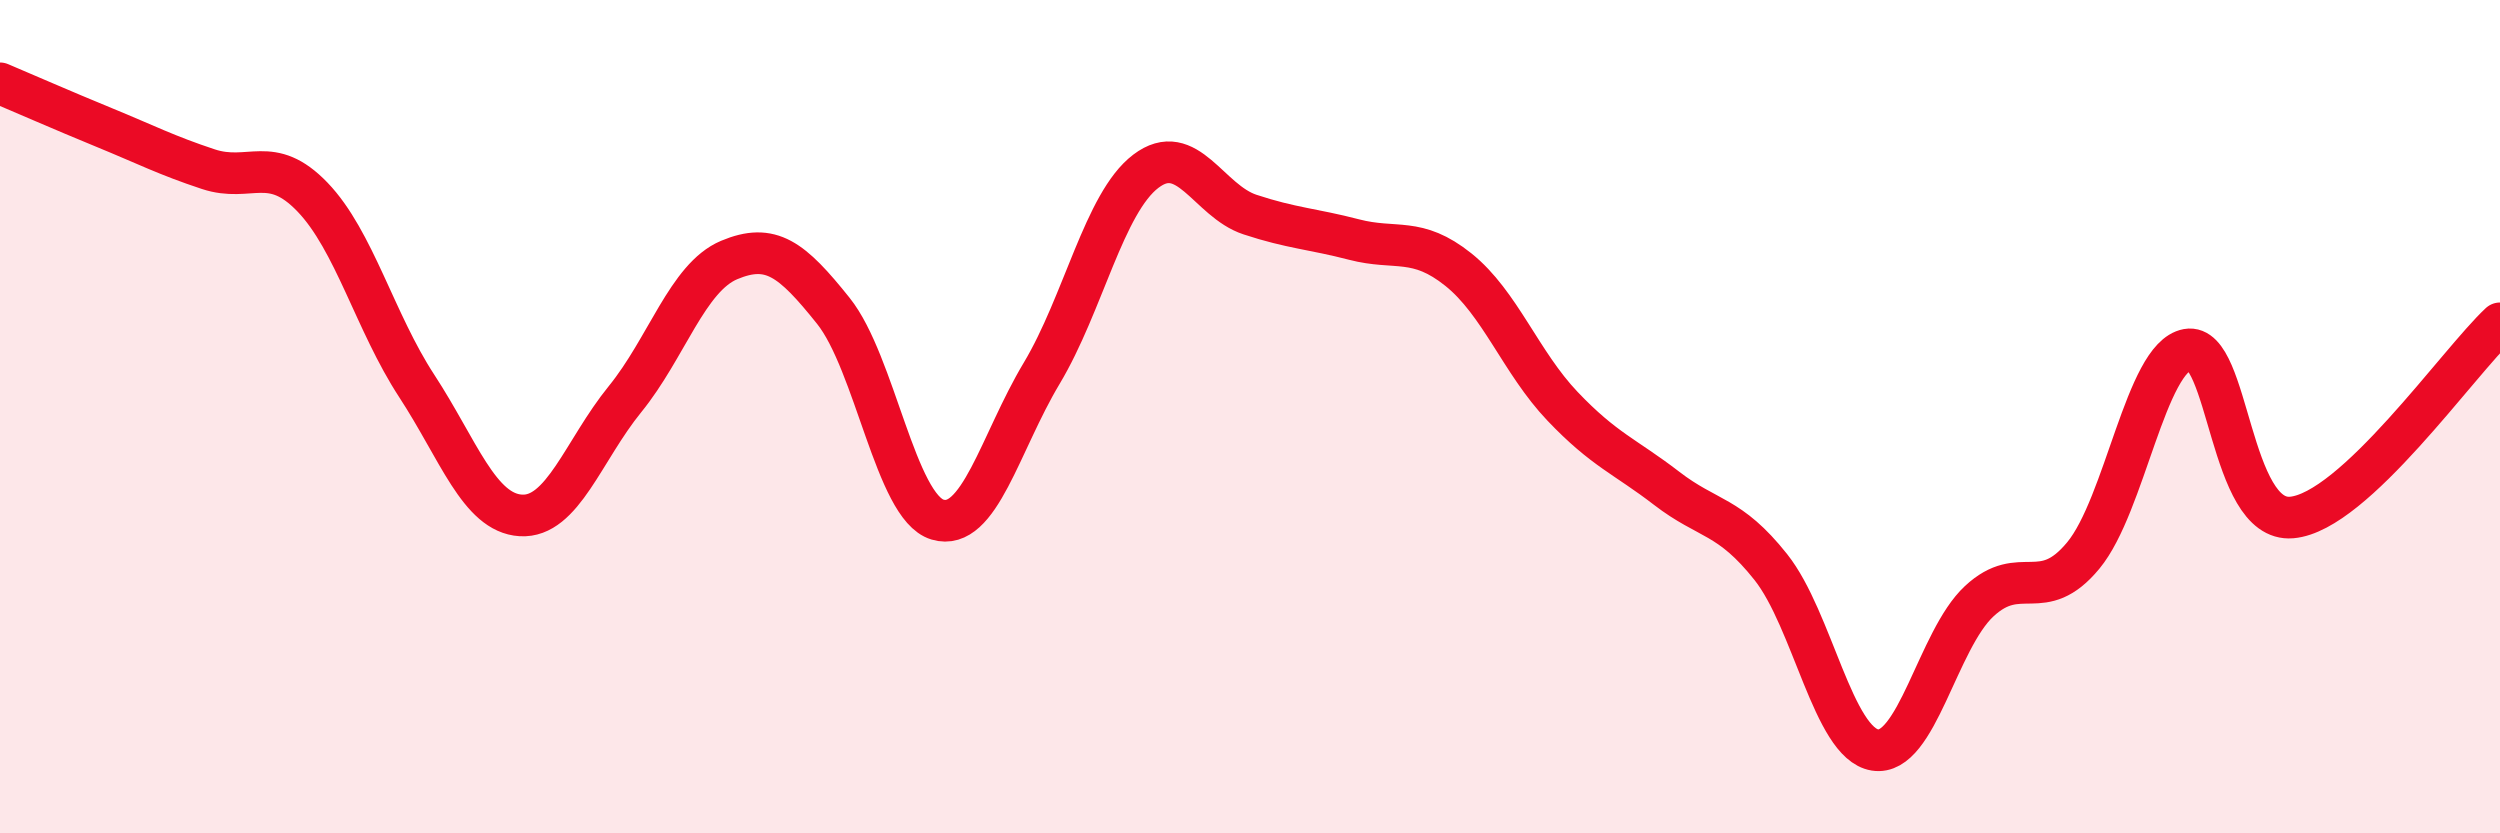 
    <svg width="60" height="20" viewBox="0 0 60 20" xmlns="http://www.w3.org/2000/svg">
      <path
        d="M 0,2 C 0.5,2.21 1.5,2.65 2.5,3.06 C 3.5,3.47 4,3.73 5,4.06 C 6,4.39 6.5,3.69 7.5,4.73 C 8.5,5.77 9,7.73 10,9.26 C 11,10.79 11.5,12.31 12.5,12.37 C 13.5,12.43 14,10.81 15,9.58 C 16,8.35 16.5,6.66 17.5,6.24 C 18.5,5.82 19,6.21 20,7.46 C 21,8.71 21.5,12.17 22.5,12.47 C 23.5,12.77 24,10.63 25,8.96 C 26,7.29 26.5,4.87 27.5,4.11 C 28.5,3.35 29,4.82 30,5.15 C 31,5.48 31.5,5.49 32.5,5.75 C 33.5,6.01 34,5.67 35,6.47 C 36,7.27 36.5,8.7 37.5,9.75 C 38.5,10.8 39,10.95 40,11.72 C 41,12.49 41.5,12.35 42.5,13.61 C 43.5,14.87 44,17.84 45,18 C 46,18.16 46.5,15.36 47.5,14.43 C 48.5,13.5 49,14.54 50,13.33 C 51,12.12 51.5,8.57 52.5,8.39 C 53.5,8.21 53.5,12.55 55,12.42 C 56.5,12.29 59,8.69 60,7.76L60 20L0 20Z"
        fill="#EB0A25"
        opacity="0.1"
        stroke-linecap="round"
        stroke-linejoin="round"
      />
      <path
        d="M 0,2 C 0.5,2.21 1.5,2.65 2.5,3.06 C 3.5,3.47 4,3.73 5,4.06 C 6,4.39 6.5,3.69 7.5,4.73 C 8.5,5.77 9,7.73 10,9.26 C 11,10.79 11.5,12.31 12.5,12.37 C 13.5,12.43 14,10.81 15,9.58 C 16,8.35 16.5,6.66 17.5,6.24 C 18.5,5.82 19,6.21 20,7.46 C 21,8.71 21.5,12.17 22.5,12.47 C 23.5,12.77 24,10.63 25,8.96 C 26,7.29 26.5,4.87 27.5,4.11 C 28.5,3.35 29,4.82 30,5.15 C 31,5.48 31.5,5.49 32.5,5.75 C 33.5,6.01 34,5.67 35,6.47 C 36,7.27 36.5,8.7 37.5,9.75 C 38.5,10.8 39,10.95 40,11.72 C 41,12.49 41.5,12.35 42.5,13.61 C 43.5,14.87 44,17.84 45,18 C 46,18.16 46.5,15.36 47.5,14.43 C 48.5,13.5 49,14.54 50,13.33 C 51,12.12 51.5,8.57 52.5,8.39 C 53.5,8.21 53.5,12.55 55,12.42 C 56.5,12.29 59,8.69 60,7.76"
        stroke="#EB0A25"
        stroke-width="1"
        fill="none"
        stroke-linecap="round"
        stroke-linejoin="round"
      />
    </svg>
  